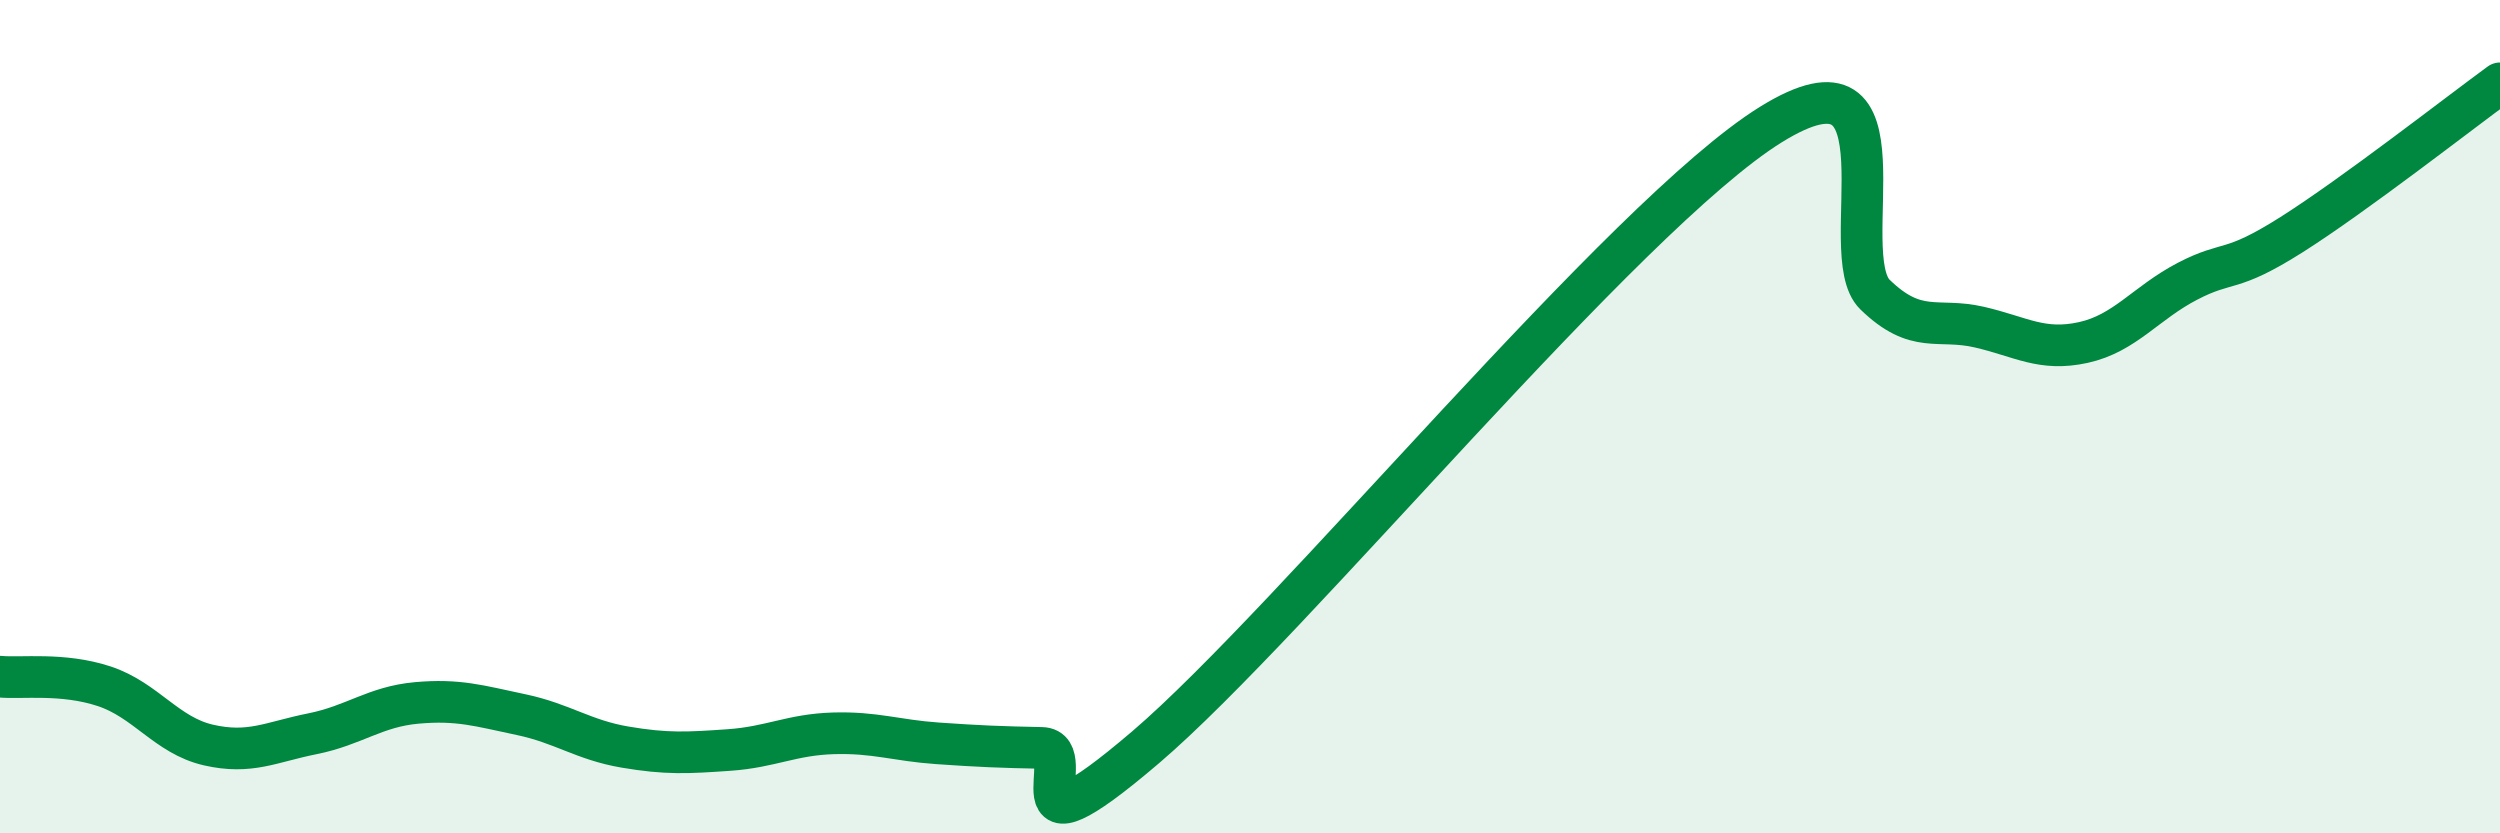 
    <svg width="60" height="20" viewBox="0 0 60 20" xmlns="http://www.w3.org/2000/svg">
      <path
        d="M 0,16.24 C 0.5,16.29 1.5,16.14 2.5,16.47 C 3.5,16.8 4,17.65 5,17.88 C 6,18.11 6.5,17.81 7.5,17.61 C 8.5,17.41 9,16.96 10,16.87 C 11,16.78 11.5,16.94 12.5,17.15 C 13.5,17.36 14,17.76 15,17.93 C 16,18.1 16.5,18.07 17.5,18 C 18.5,17.93 19,17.63 20,17.6 C 21,17.57 21.5,17.77 22.5,17.84 C 23.5,17.91 24,17.93 25,17.95 C 26,17.97 24,20.92 27.5,17.93 C 31,14.94 39,5.16 42.5,2.99 C 46,0.82 44,6.1 45,7.07 C 46,8.04 46.5,7.62 47.5,7.85 C 48.5,8.08 49,8.44 50,8.22 C 51,8 51.5,7.27 52.5,6.75 C 53.5,6.23 53.5,6.58 55,5.63 C 56.5,4.68 59,2.73 60,2L60 20L0 20Z"
        fill="#008740"
        opacity="0.1"
        stroke-linecap="round"
        stroke-linejoin="round"
      />
      <path
        d="M 0,16.24 C 0.5,16.29 1.5,16.14 2.5,16.47 C 3.5,16.8 4,17.65 5,17.88 C 6,18.11 6.5,17.81 7.5,17.61 C 8.5,17.41 9,16.96 10,16.87 C 11,16.78 11.5,16.94 12.5,17.15 C 13.5,17.36 14,17.76 15,17.93 C 16,18.1 16.5,18.07 17.5,18 C 18.5,17.93 19,17.63 20,17.6 C 21,17.57 21.5,17.77 22.5,17.84 C 23.5,17.91 24,17.93 25,17.95 C 26,17.97 24,20.92 27.5,17.93 C 31,14.94 39,5.16 42.5,2.99 C 46,0.82 44,6.1 45,7.07 C 46,8.04 46.5,7.62 47.5,7.85 C 48.5,8.08 49,8.44 50,8.22 C 51,8 51.5,7.27 52.5,6.75 C 53.5,6.23 53.5,6.58 55,5.63 C 56.5,4.68 59,2.73 60,2"
        stroke="#008740"
        stroke-width="1"
        fill="none"
        stroke-linecap="round"
        stroke-linejoin="round"
      />
    </svg>
  